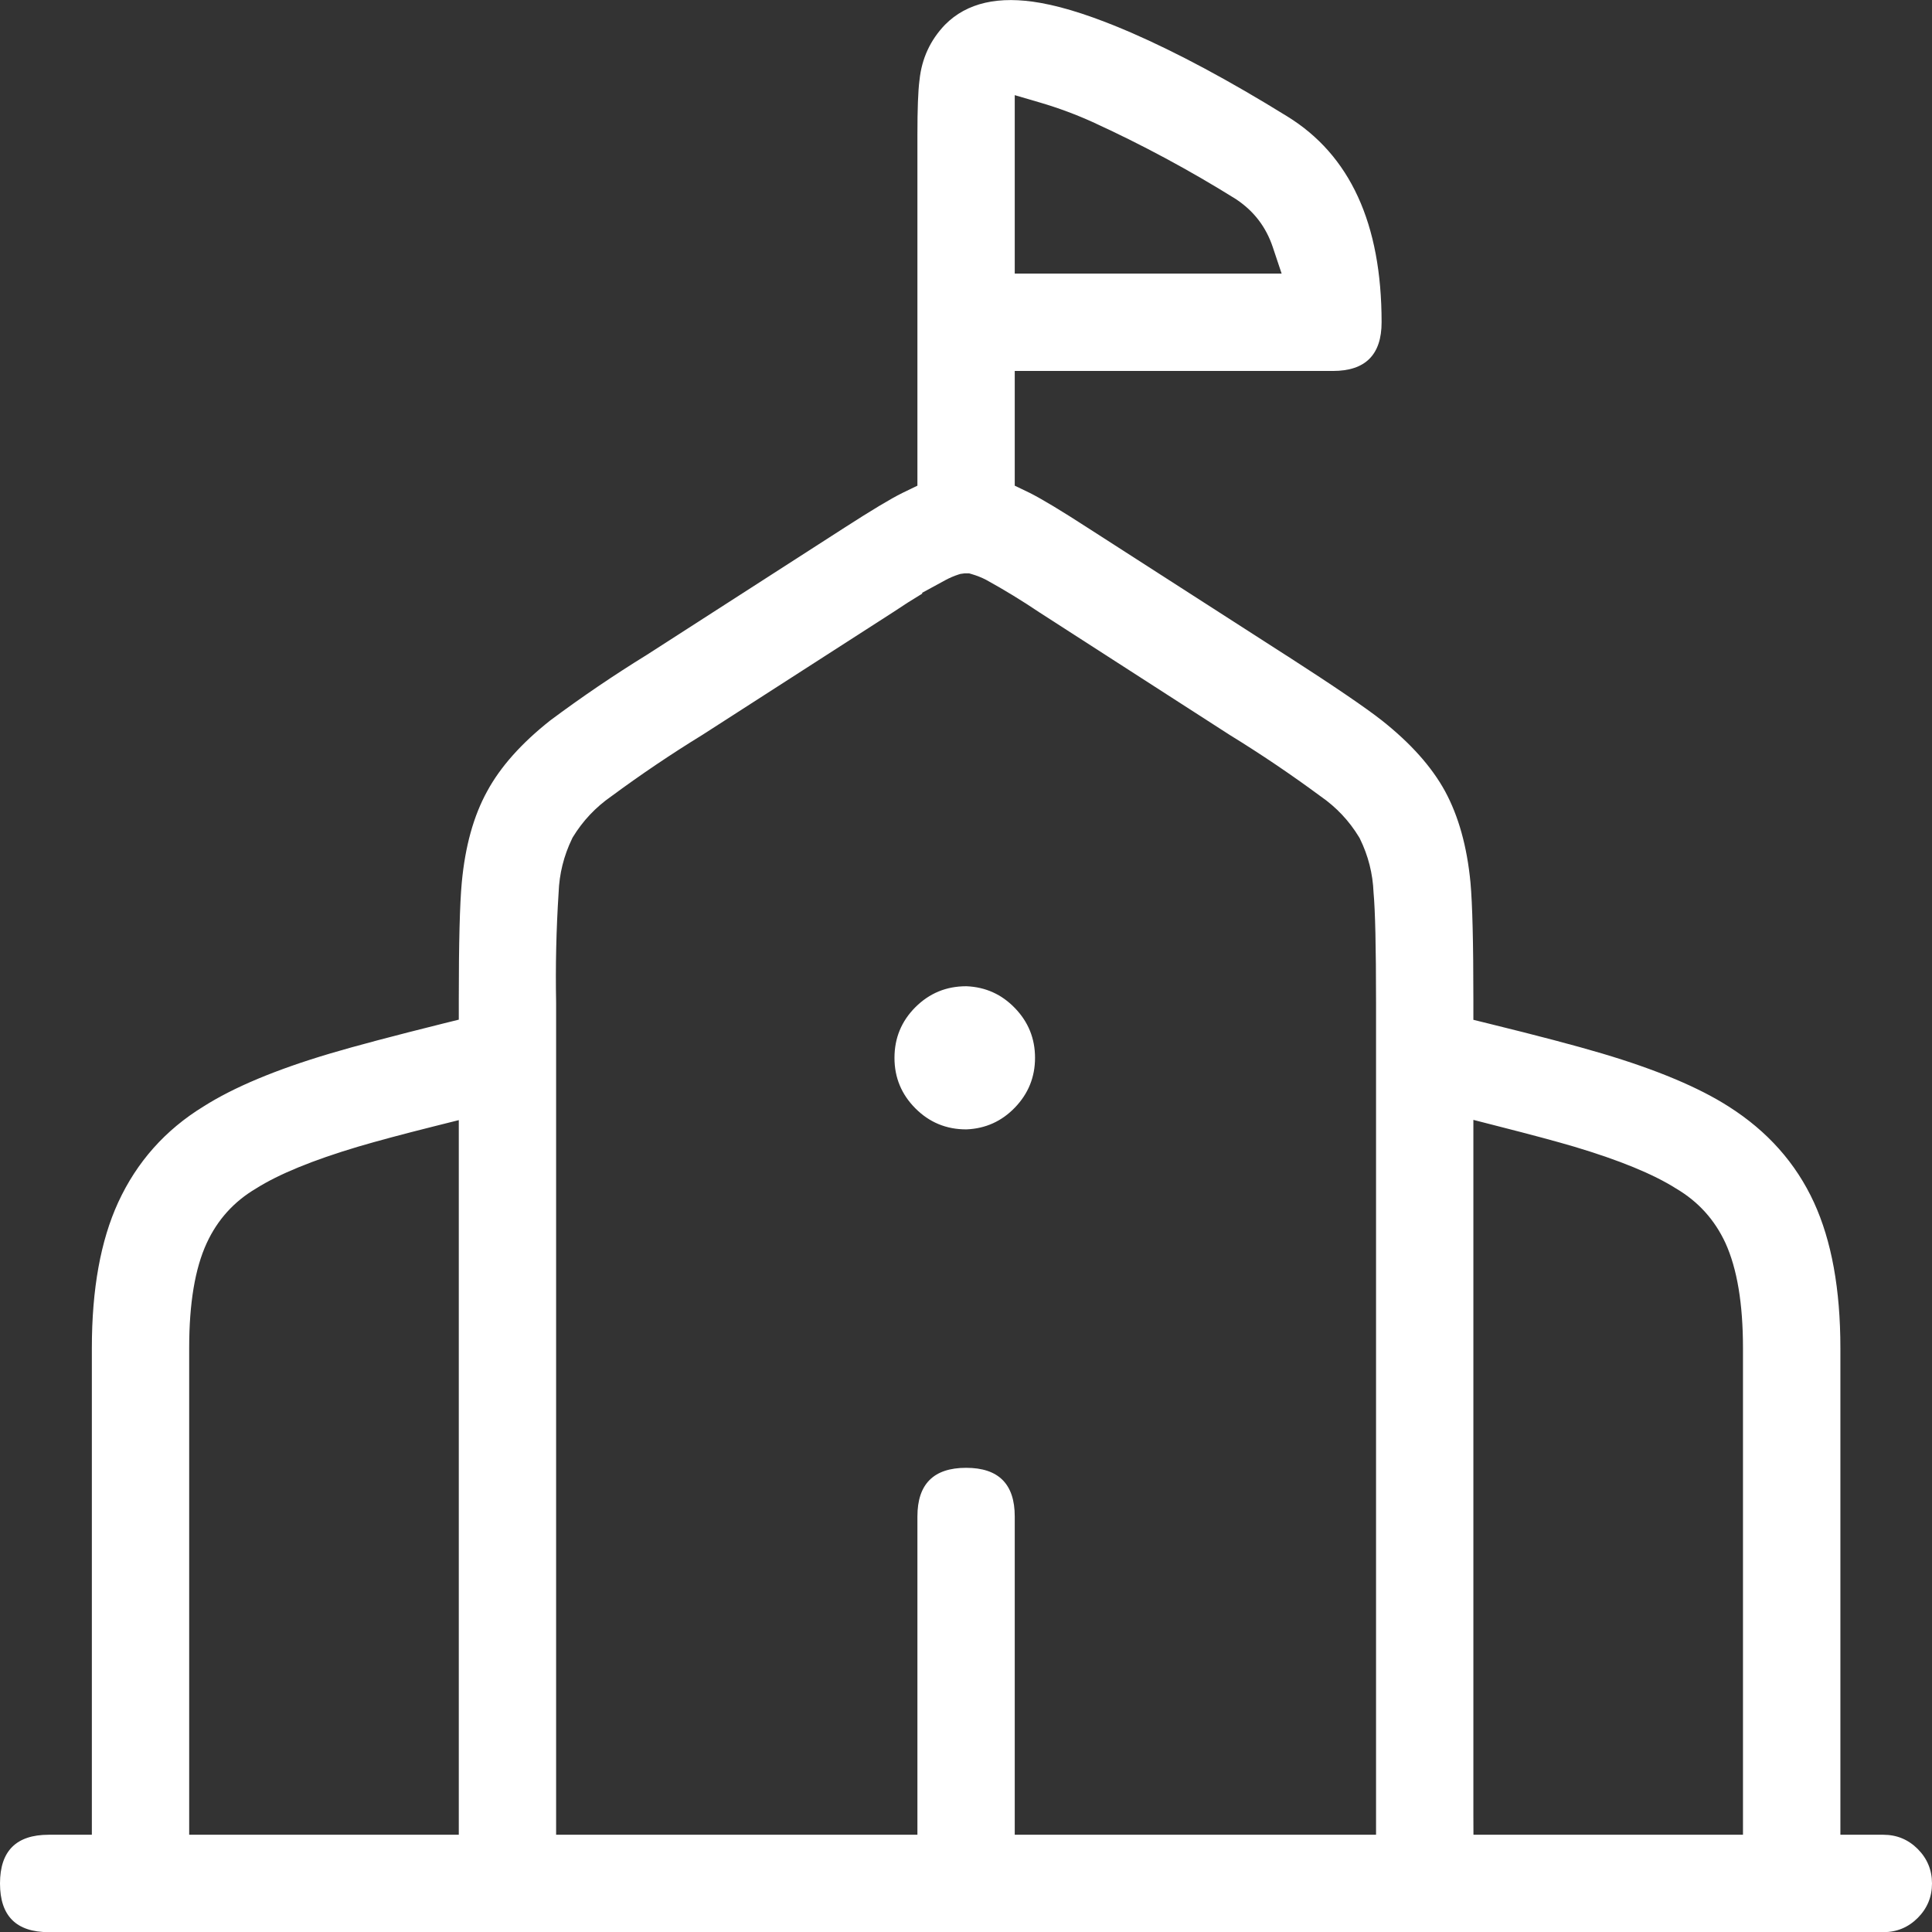 <svg xmlns="http://www.w3.org/2000/svg" xmlns:xlink="http://www.w3.org/1999/xlink" fill="none" version="1.1" width="23.999" height="24" viewBox="0 0 23.999 24"><rect x="0" y="0" width="23.999" height="24" fill="#333333" stroke="none"/><g><path d="M12.605,6.033L12.605,4.608L16.558,4.608Q17.162,4.608,17.162,4.003Q17.162,2.165,15.987,1.444Q14.915,0.781,14.048,0.404Q13.384,0.117,12.925,0.036Q12.145,-0.103,11.739,0.307Q11.463,0.595,11.422,0.995L11.422,0.998L11.421,1.001Q11.396,1.199,11.396,1.672L11.396,6.033L11.208,6.124Q10.994,6.23,10.488,6.556L10.471,6.567L8.037,8.133Q7.416,8.516,6.834,8.95Q6.298,9.374,6.052,9.828Q5.799,10.286,5.736,10.964Q5.699,11.361,5.699,12.416L5.699,12.666L5.509,12.713Q4.57,12.947,4.102,13.086Q3.092,13.386,2.527,13.745Q1.816,14.181,1.468,14.936Q1.141,15.648,1.141,16.744L1.141,22.791L0.605,22.791Q0,22.791,0,23.396Q0,24.001,0.605,24.001L23.394,24.001Q23.645,24.001,23.822,23.824Q23.999,23.646,23.999,23.396Q23.999,23.146,23.822,22.968Q23.645,22.791,23.394,22.791L22.861,22.791L22.861,16.744Q22.861,15.652,22.533,14.937Q22.196,14.204,21.473,13.745Q20.913,13.387,19.9,13.086Q19.405,12.939,18.493,12.715L18.302,12.668L18.302,12.416Q18.302,11.361,18.266,10.962Q18.202,10.293,17.95,9.828Q17.701,9.373,17.165,8.949Q16.858,8.708,15.996,8.153L15.964,8.133L13.528,6.567Q13.019,6.237,12.79,6.122L12.605,6.033ZM12.605,3.398L12.605,1.182L12.926,1.276Q13.255,1.373,13.568,1.514Q14.493,1.937,15.355,2.475L15.359,2.477L15.362,2.48Q15.686,2.698,15.81,3.069L15.92,3.398L12.605,3.398ZM7.592,9.893Q8.143,9.486,8.726,9.128L11.095,7.604Q11.273,7.484,11.459,7.372L11.452,7.365L11.746,7.205Q11.824,7.163,11.908,7.136L11.931,7.129L11.983,7.122L12.038,7.122L12.072,7.132Q12.165,7.159,12.25,7.203Q12.591,7.391,12.91,7.606L15.278,9.131Q15.857,9.487,16.409,9.895Q16.699,10.097,16.882,10.399L16.888,10.409L16.893,10.419Q17.048,10.735,17.062,11.087Q17.093,11.421,17.093,12.455L17.093,22.791L12.605,22.791L12.605,18.837Q12.605,18.233,12.001,18.233Q11.396,18.233,11.396,18.837L11.396,22.791L6.908,22.791L6.908,12.454Q6.895,11.773,6.939,11.089Q6.952,10.736,7.106,10.418L7.111,10.407L7.117,10.397Q7.302,10.095,7.592,9.893ZM12.001,12.251L12.006,12.251Q12.361,12.266,12.608,12.523Q12.857,12.781,12.857,13.14Q12.857,13.498,12.608,13.757Q12.361,14.014,12.006,14.029L12.001,14.029Q11.632,14.029,11.372,13.769Q11.111,13.508,11.111,13.141Q11.111,12.771,11.371,12.511Q11.632,12.251,12.001,12.251ZM21.651,16.744L21.651,22.791L18.303,22.791L18.302,22.54L18.302,13.911L18.614,13.991Q19.223,14.146,19.555,14.244Q20.398,14.496,20.819,14.763Q21.232,15.006,21.433,15.44Q21.651,15.919,21.651,16.744ZM5.699,13.914L5.699,22.791L2.35,22.791L2.35,16.742Q2.35,15.912,2.568,15.441Q2.769,15.006,3.181,14.763Q3.604,14.496,4.444,14.245Q4.81,14.137,5.388,13.992L5.699,13.914Z" fill-rule="evenodd" fill="#FFFFFF" fill-opacity="1" style="mix-blend-mode:passthrough"/></g></svg>